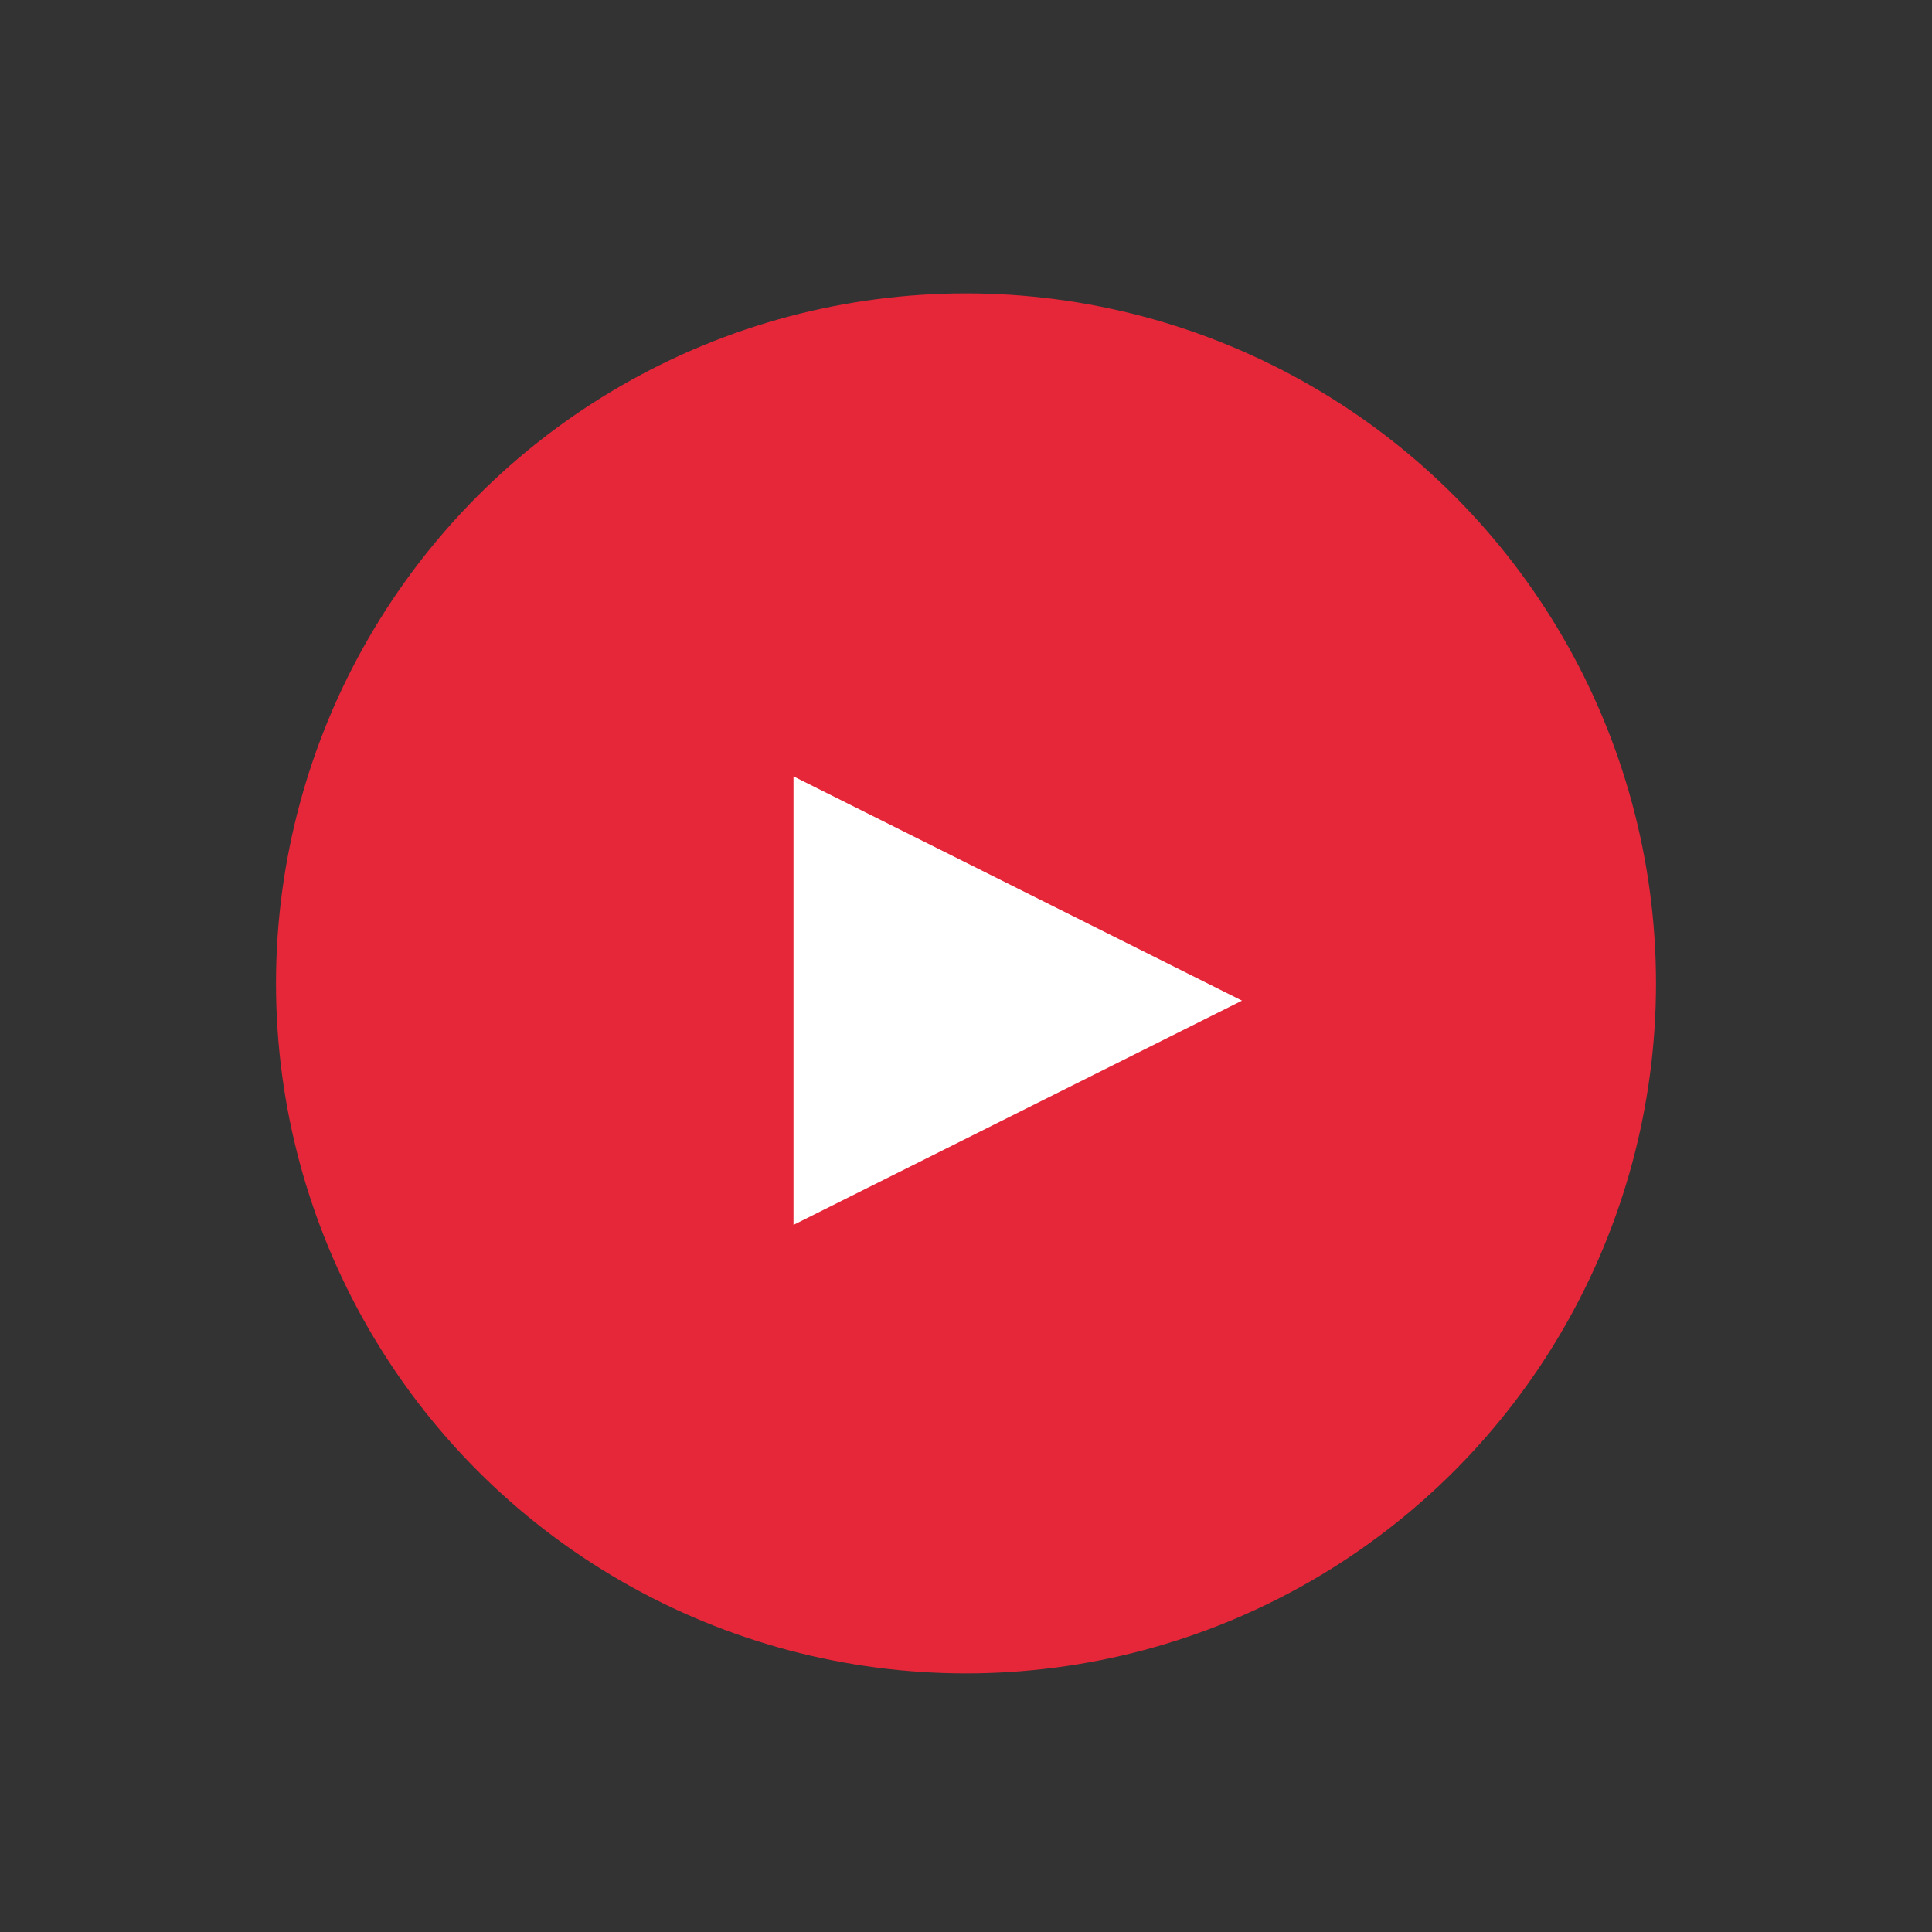 <?xml version="1.0" encoding="UTF-8"?> <svg xmlns="http://www.w3.org/2000/svg" width="56" height="56" viewBox="0 0 56 56" fill="none"><rect x="0" y="0" width="56" height="56" fill="#333333" stroke="none"/> <circle cx="28" cy="28.504" r="20" fill="#E62739"></circle> <path d="M36 29.004L23 35.504V22.504L36 29.004Z" fill="white"></path> </svg> 